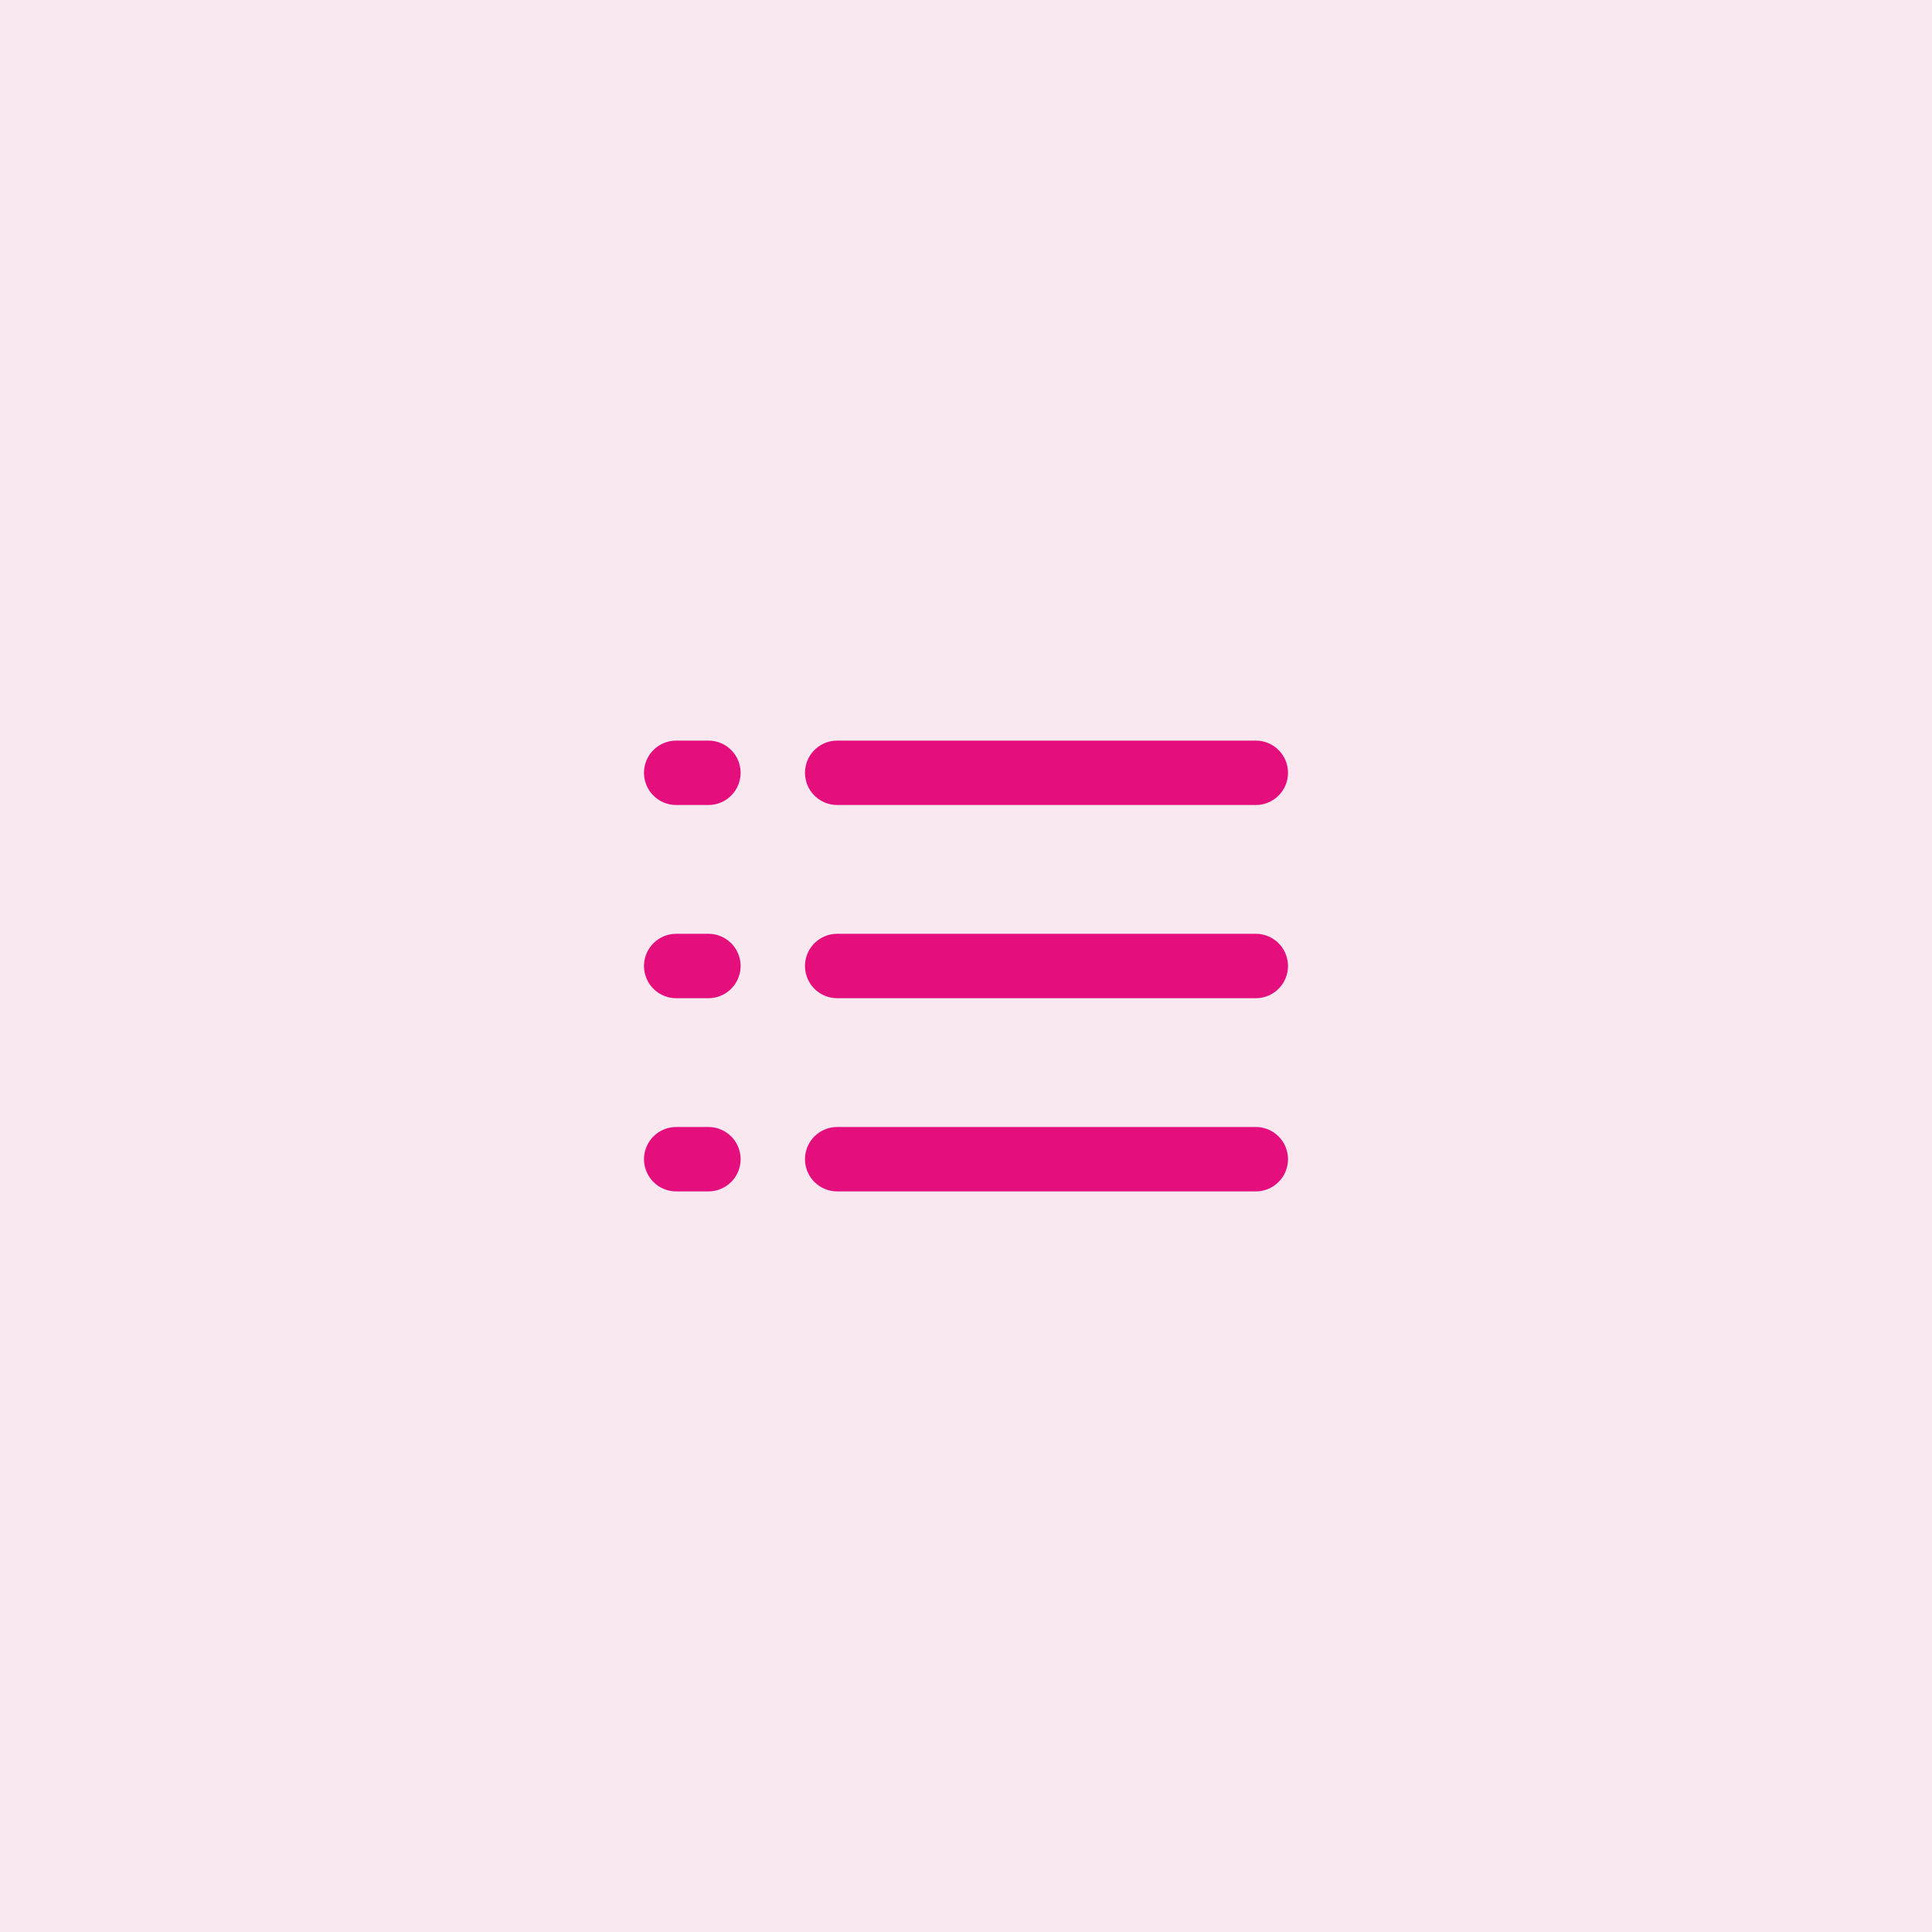 <svg width="60" height="60" viewBox="0 0 60 60" fill="none" xmlns="http://www.w3.org/2000/svg">
<rect width="60" height="60" fill="#FAE8F1"/>
<path d="M26 24H39" stroke="#E40F7D" stroke-width="2" stroke-linecap="round" stroke-linejoin="round"/>
<path d="M26 30H39" stroke="#E40F7D" stroke-width="2" stroke-linecap="round" stroke-linejoin="round"/>
<path d="M26 36H39" stroke="#E40F7D" stroke-width="2" stroke-linecap="round" stroke-linejoin="round"/>
<path d="M22 24H21" stroke="#E40F7D" stroke-width="2" stroke-linecap="round" stroke-linejoin="round"/>
<path d="M22 30H21" stroke="#E40F7D" stroke-width="2" stroke-linecap="round" stroke-linejoin="round"/>
<path d="M22 36H21" stroke="#E40F7D" stroke-width="2" stroke-linecap="round" stroke-linejoin="round"/>
</svg>
